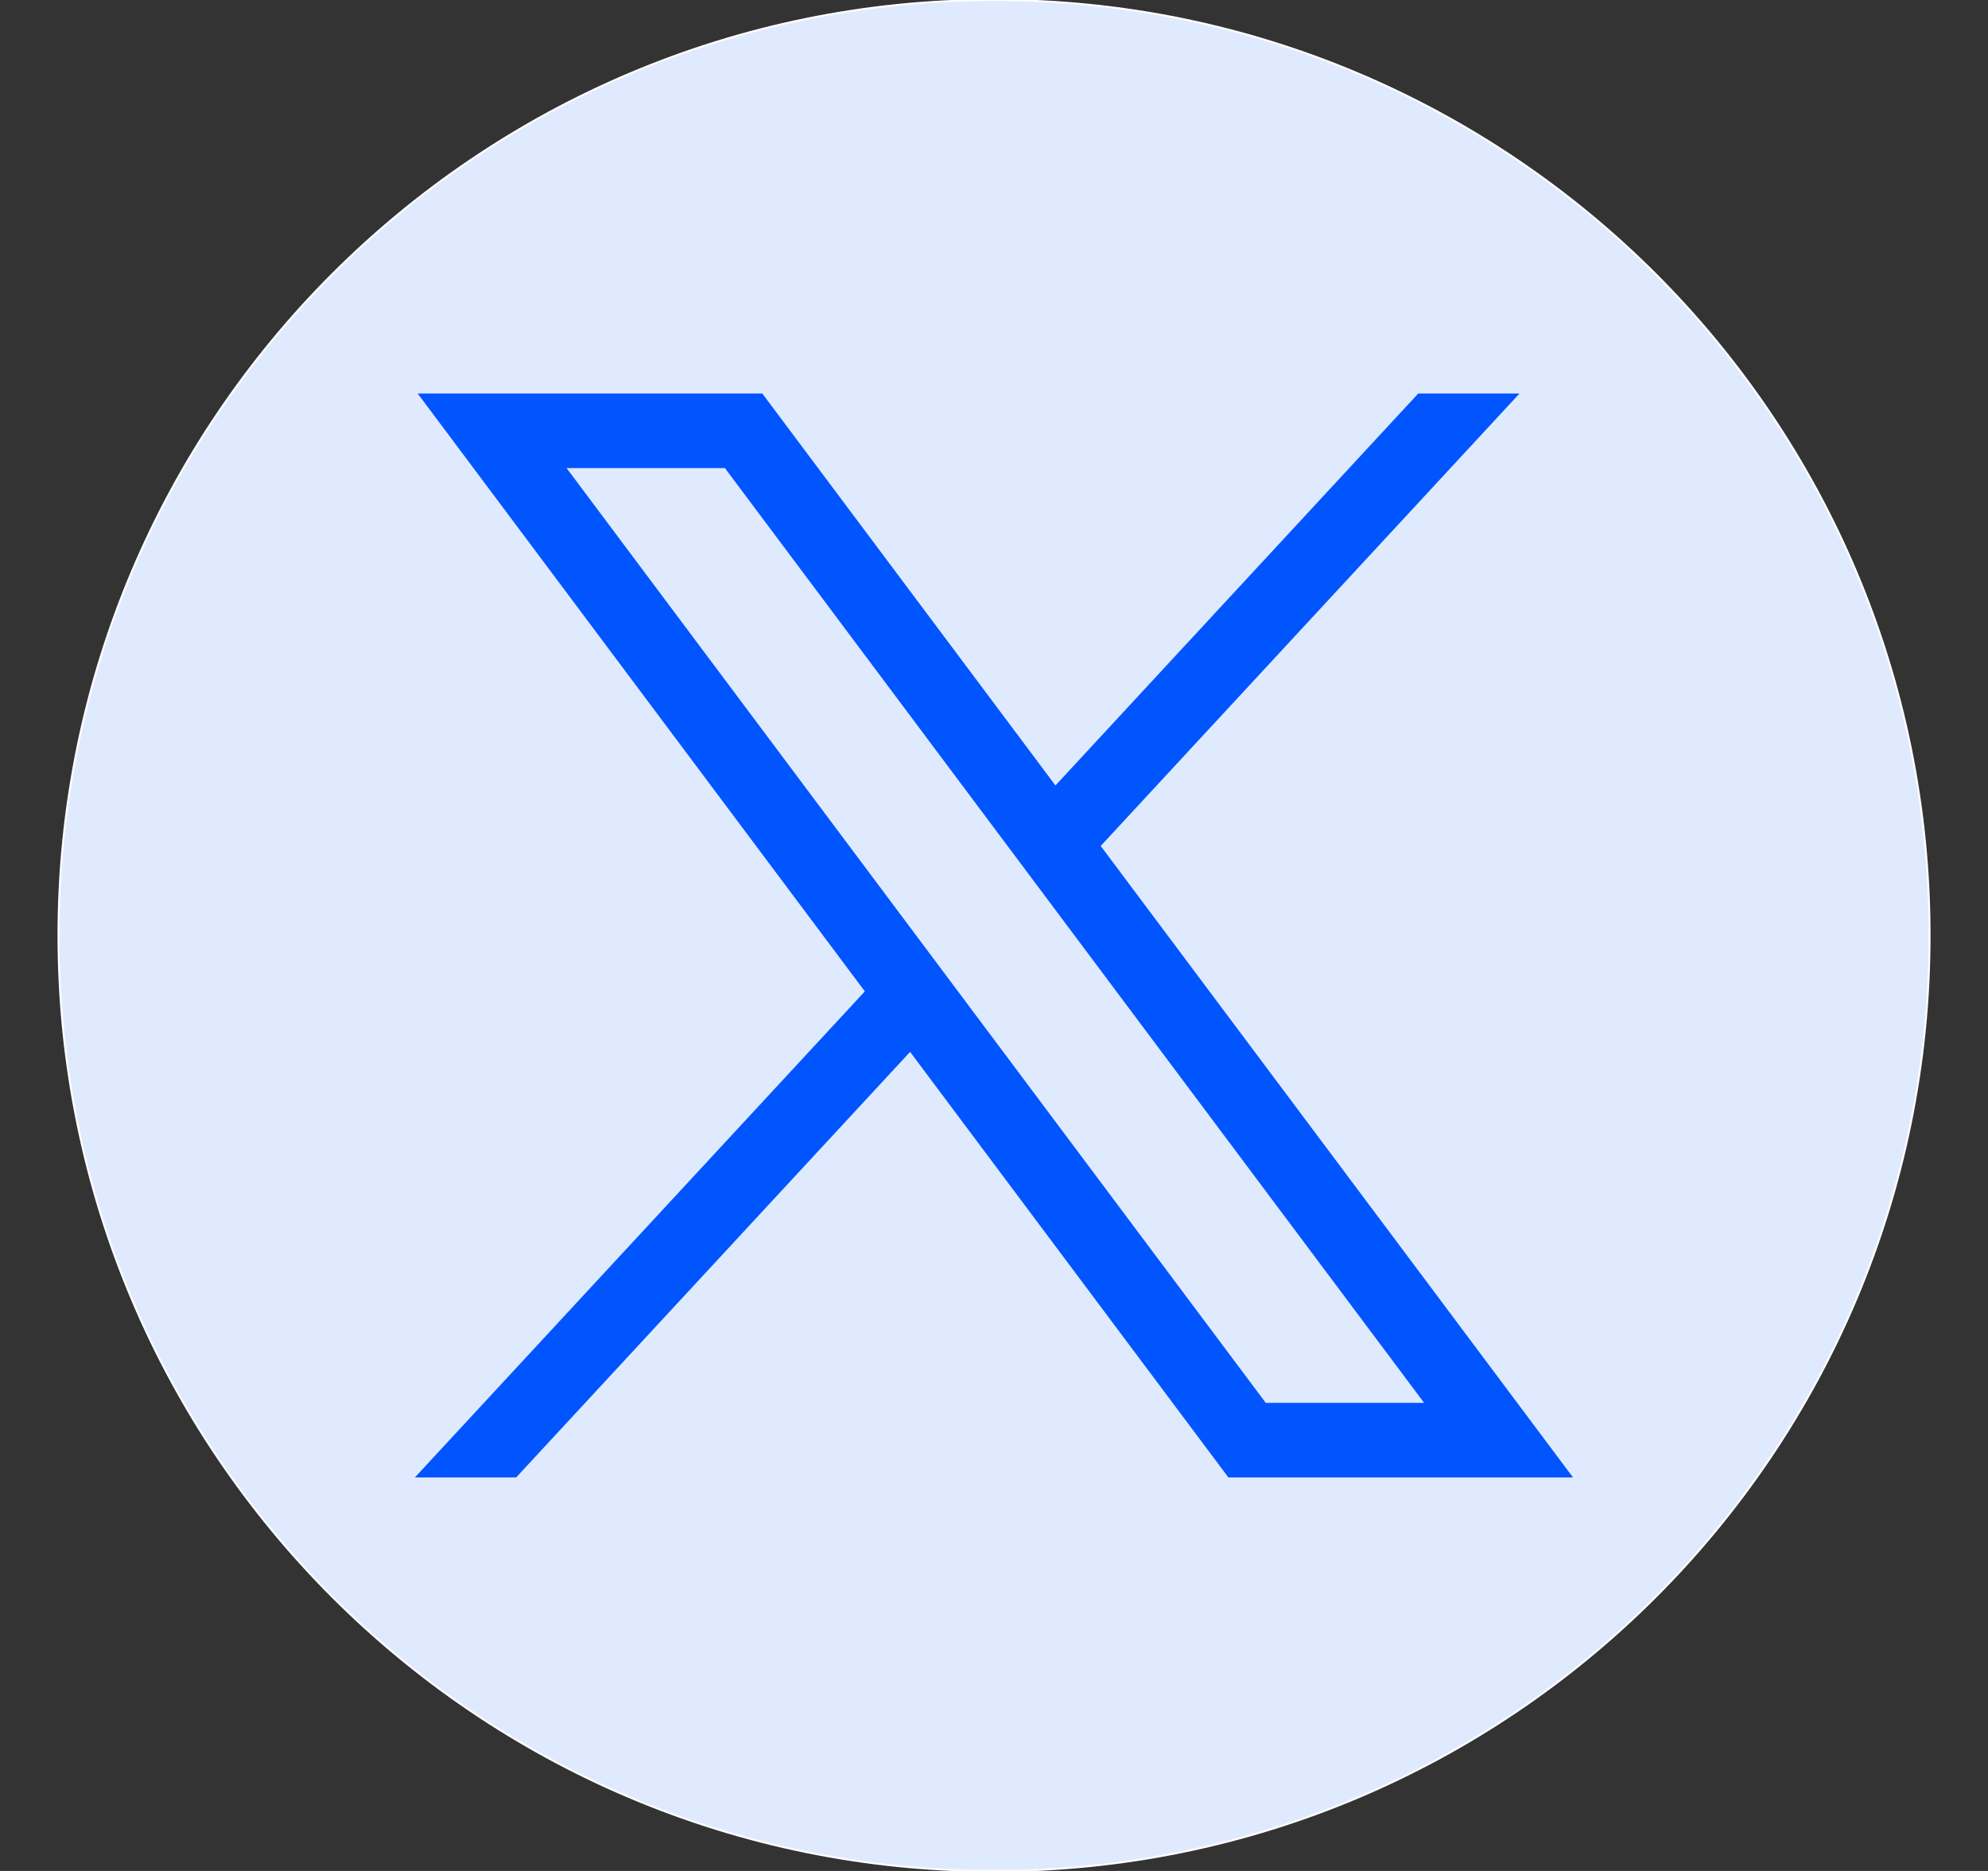 <svg xmlns="http://www.w3.org/2000/svg" width="34" height="32" viewBox="0 0 34 32" fill="none">
  <rect x="0" y="0" width="34" height="32" fill="#333333" stroke="none"/>
  <path d="M17 32C25.837 32 33.001 24.837 33.001 16C33.001 7.163 25.837 6.10352e-05 17 6.10352e-05C8.164 6.10352e-05 1 7.163 1 16C1 24.837 8.164 32 17 32Z" fill="#E0EAFF" stroke="white" stroke-width="0.033" stroke-miterlimit="10"/>
  <path d="M7.143 6.73L14.791 16.956L7.095 25.27H8.827L15.565 17.991L21.009 25.27H26.903L18.825 14.469L25.988 6.73H24.256L18.051 13.434L13.037 6.73H7.143ZM9.69 8.006H12.398L24.356 23.994H21.648L9.69 8.006Z" fill="#0055FF"/>
</svg>
